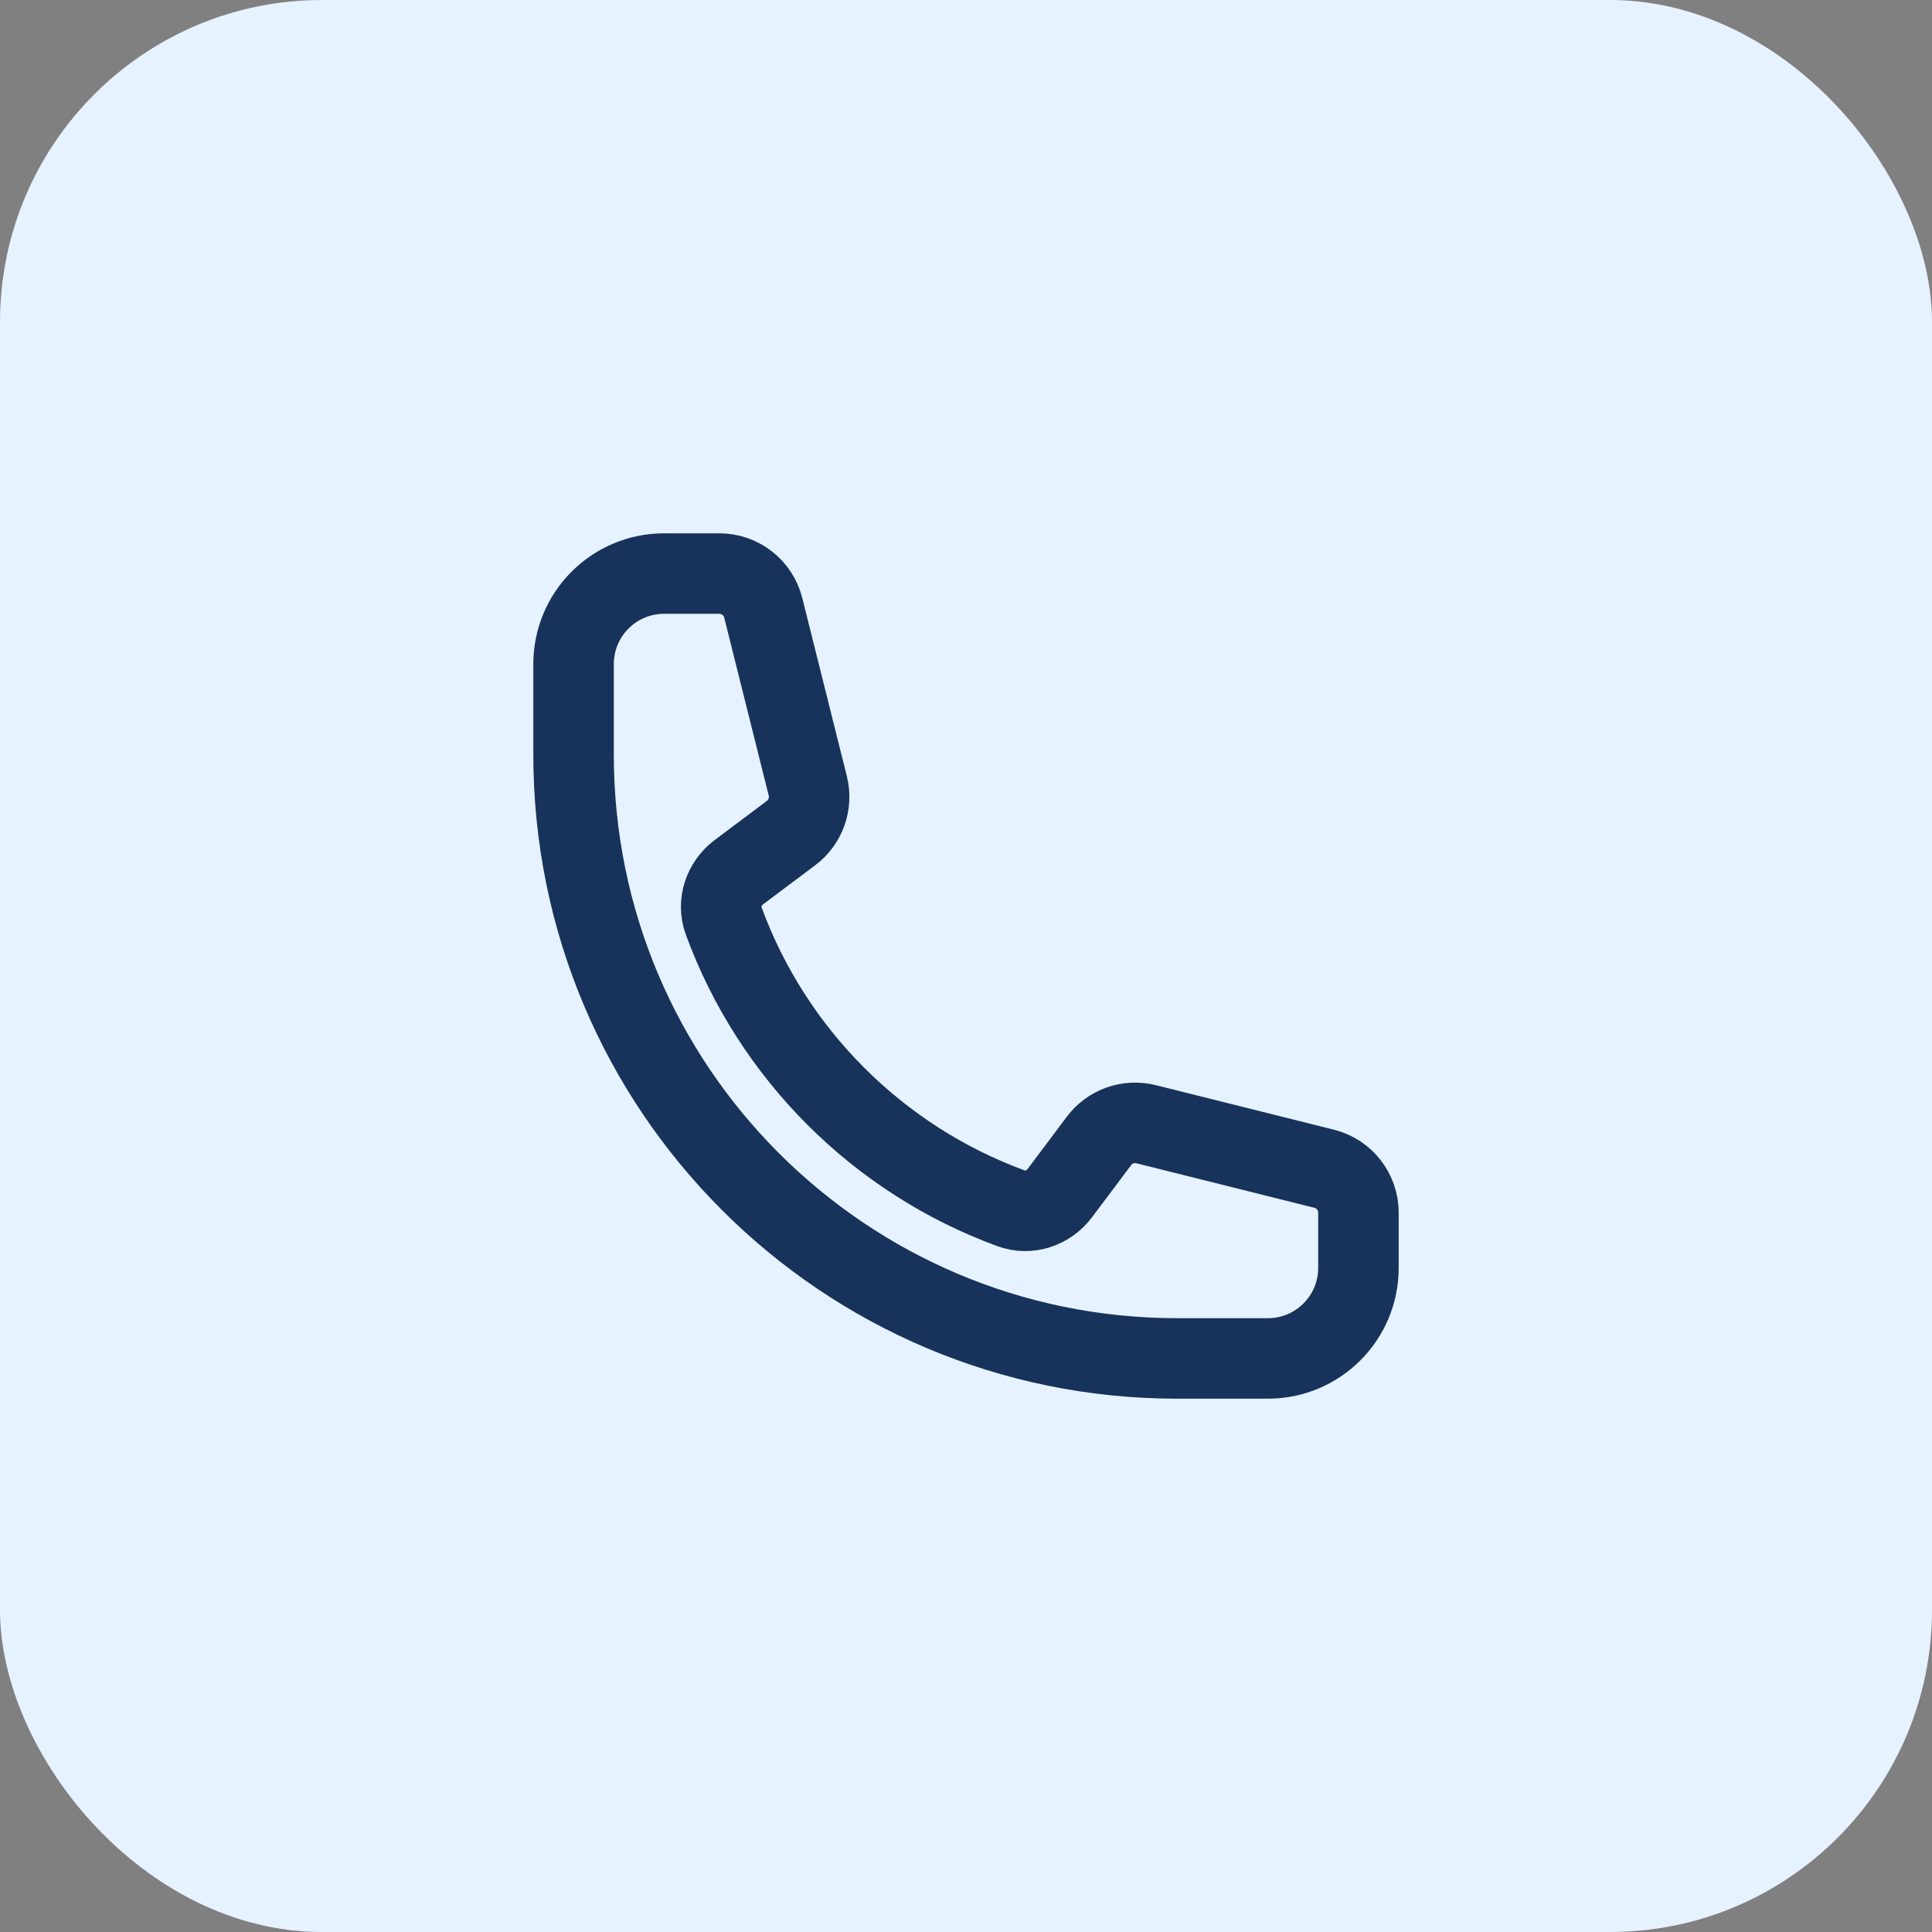 <svg width="48" height="48" viewBox="0 0 48 48" fill="none" xmlns="http://www.w3.org/2000/svg">
<rect x="0" y="0" width="48" height="48" fill="#808080" stroke="none"/>
<rect width="48" height="48" rx="8" fill="#E6F2FF"/>
<rect x="12" y="12" width="24" height="24" rx="12" fill="#E6F2FF"/>
<path d="M14.25 18.75C14.25 27.034 20.966 33.75 29.25 33.75H31.5C32.743 33.75 33.75 32.743 33.75 31.5V30.128C33.75 29.612 33.399 29.162 32.898 29.037L28.475 27.931C28.035 27.821 27.573 27.985 27.302 28.348L26.332 29.641C26.05 30.017 25.563 30.183 25.122 30.021C21.815 28.81 19.19 26.185 17.979 22.878C17.817 22.437 17.983 21.95 18.359 21.668L19.652 20.698C20.015 20.427 20.179 19.965 20.069 19.525L18.963 15.102C18.838 14.601 18.388 14.25 17.872 14.25H16.5C15.257 14.25 14.25 15.257 14.25 16.5V18.75Z" stroke="#17335B" stroke-width="2" stroke-linecap="round" stroke-linejoin="round"/>
</svg>
